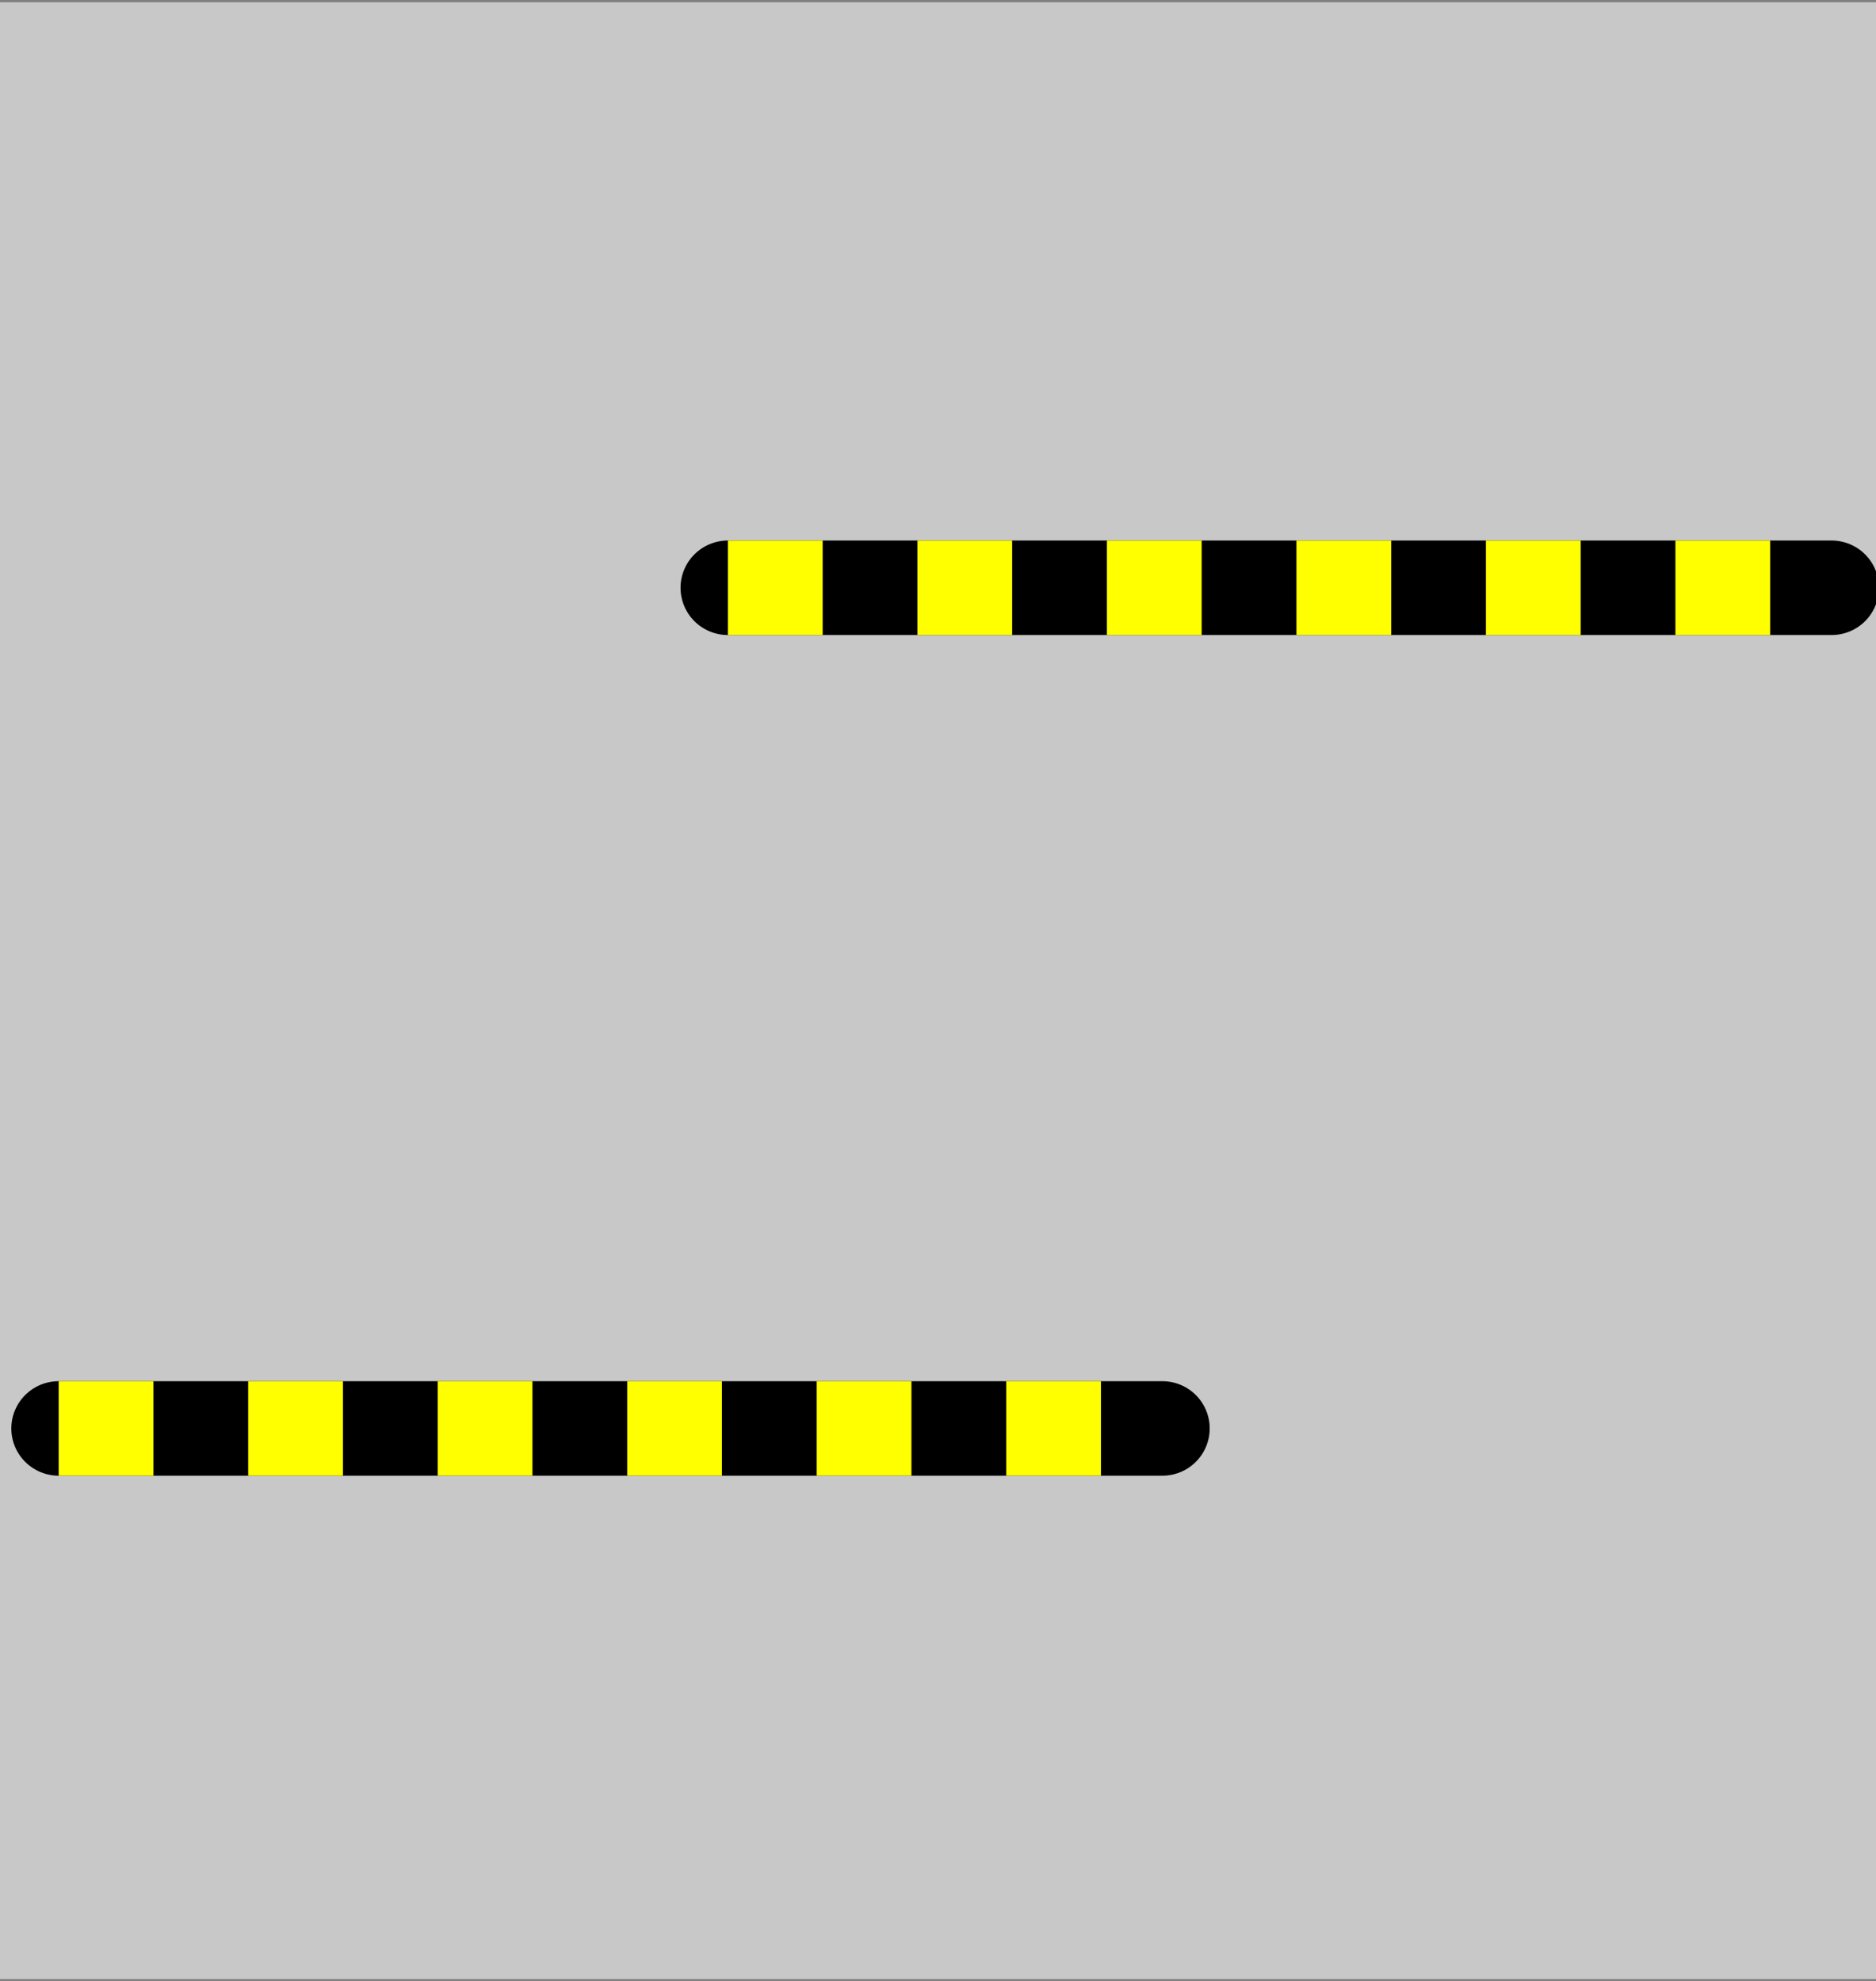 <?xml version="1.0" encoding="UTF-8" standalone="yes"?>
<svg xmlns="http://www.w3.org/2000/svg" xmlns:xlink="http://www.w3.org/1999/xlink" width="356px" height="376px" viewBox="0 0 356 376" version="1.1">
  <rect x="0" y="0" width="356" height="376" fill="#808080" stroke="none"/>
  <g id="surface1">
    <path style=" stroke:none;fill-rule:nonzero;fill:rgb(78.431%,78.431%,78.431%);fill-opacity:1;" d="M 0 0.434 L 356 0.434 L 356 375.566 L 0 375.566 Z M 0 0.434 "/>
    <path style="fill:none;stroke-width:4.853;stroke-linecap:round;stroke-linejoin:miter;stroke:rgb(0%,0%,0%);stroke-opacity:1;stroke-miterlimit:4;" d="M 74.434 136.772 L 130.962 136.772 " transform="matrix(3.705,0,0,3.696,-137.645,-393.966)"/>
    <path style="fill:none;stroke-width:4.853;stroke-linecap:butt;stroke-linejoin:miter;stroke:rgb(100%,100%,0%);stroke-opacity:1;stroke-dasharray:4.853,4.853;stroke-miterlimit:4;" d="M 74.434 136.772 L 130.962 136.772 " transform="matrix(3.705,0,0,3.696,-137.645,-393.966)"/>
    <path style="fill:none;stroke-width:4.853;stroke-linecap:round;stroke-linejoin:miter;stroke:rgb(0%,0%,0%);stroke-opacity:1;stroke-miterlimit:4;" d="M 40.157 179.936 L 96.684 179.936 " transform="matrix(3.705,0,0,3.696,-137.645,-393.966)"/>
    <path style="fill:none;stroke-width:4.853;stroke-linecap:butt;stroke-linejoin:miter;stroke:rgb(100%,100%,0%);stroke-opacity:1;stroke-dasharray:4.853,4.853;stroke-miterlimit:4;" d="M 40.157 179.936 L 96.684 179.936 " transform="matrix(3.705,0,0,3.696,-137.645,-393.966)"/>
  </g>
</svg>
